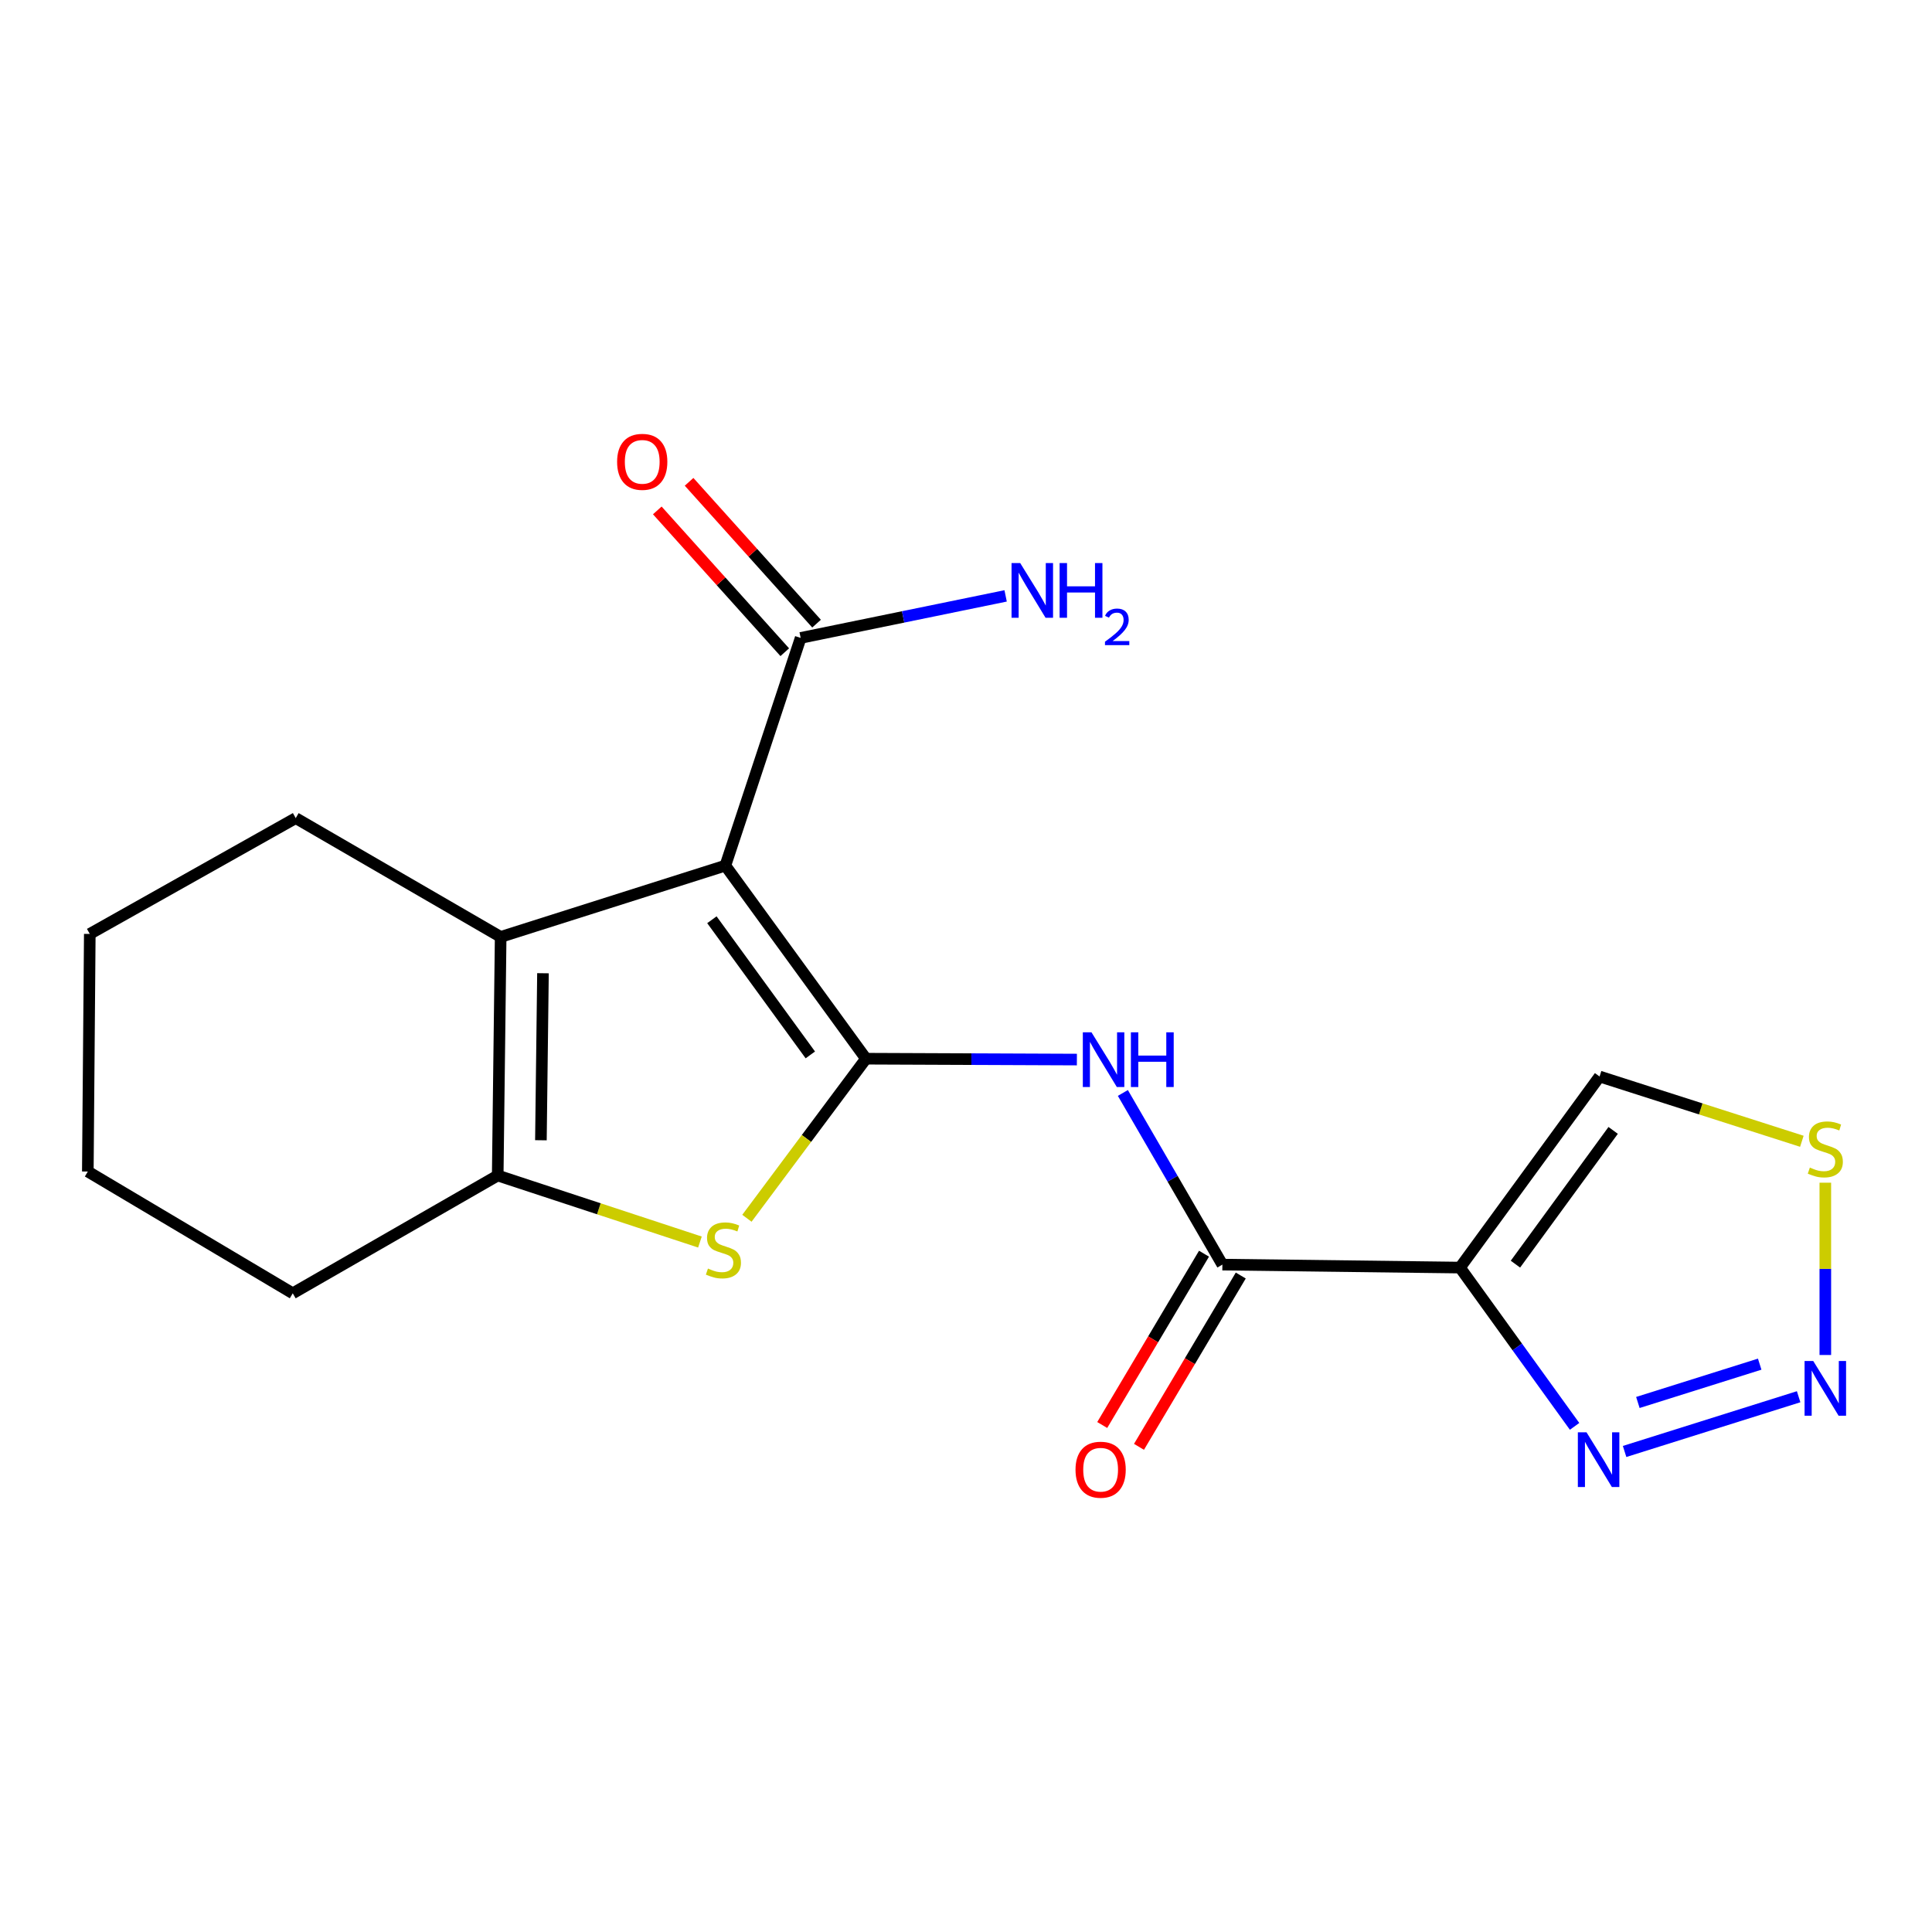 <?xml version='1.0' encoding='iso-8859-1'?>
<svg version='1.1' baseProfile='full'
              xmlns='http://www.w3.org/2000/svg'
                      xmlns:rdkit='http://www.rdkit.org/xml'
                      xmlns:xlink='http://www.w3.org/1999/xlink'
                  xml:space='preserve'
width='1000px' height='1000px' viewBox='0 0 1000 1000'>
<!-- END OF HEADER -->
<rect style='opacity:1.0;fill:#FFFFFF;stroke:none' width='1000' height='1000' x='0' y='0'> </rect>
<path class='bond-0' d='M 448.228,547.981 L 375.446,448.041' style='fill:none;fill-rule:evenodd;stroke:#000000;stroke-width:6px;stroke-linecap:butt;stroke-linejoin:miter;stroke-opacity:1' />
<path class='bond-0' d='M 419.422,546.018 L 368.475,476.06' style='fill:none;fill-rule:evenodd;stroke:#000000;stroke-width:6px;stroke-linecap:butt;stroke-linejoin:miter;stroke-opacity:1' />
<path class='bond-1' d='M 448.228,547.981 L 417.415,589.277' style='fill:none;fill-rule:evenodd;stroke:#000000;stroke-width:6px;stroke-linecap:butt;stroke-linejoin:miter;stroke-opacity:1' />
<path class='bond-1' d='M 417.415,589.277 L 386.603,630.573' style='fill:none;fill-rule:evenodd;stroke:#CCCC00;stroke-width:6px;stroke-linecap:butt;stroke-linejoin:miter;stroke-opacity:1' />
<path class='bond-4' d='M 448.228,547.981 L 502.811,548.205' style='fill:none;fill-rule:evenodd;stroke:#000000;stroke-width:6px;stroke-linecap:butt;stroke-linejoin:miter;stroke-opacity:1' />
<path class='bond-4' d='M 502.811,548.205 L 557.394,548.429' style='fill:none;fill-rule:evenodd;stroke:#0000FF;stroke-width:6px;stroke-linecap:butt;stroke-linejoin:miter;stroke-opacity:1' />
<path class='bond-2' d='M 375.446,448.041 L 259.142,484.949' style='fill:none;fill-rule:evenodd;stroke:#000000;stroke-width:6px;stroke-linecap:butt;stroke-linejoin:miter;stroke-opacity:1' />
<path class='bond-9' d='M 375.446,448.041 L 414.419,330.188' style='fill:none;fill-rule:evenodd;stroke:#000000;stroke-width:6px;stroke-linecap:butt;stroke-linejoin:miter;stroke-opacity:1' />
<path class='bond-5' d='M 362.283,642.878 L 309.95,625.661' style='fill:none;fill-rule:evenodd;stroke:#CCCC00;stroke-width:6px;stroke-linecap:butt;stroke-linejoin:miter;stroke-opacity:1' />
<path class='bond-5' d='M 309.95,625.661 L 257.617,608.445' style='fill:none;fill-rule:evenodd;stroke:#000000;stroke-width:6px;stroke-linecap:butt;stroke-linejoin:miter;stroke-opacity:1' />
<path class='bond-15' d='M 259.142,484.949 L 153.067,423.452' style='fill:none;fill-rule:evenodd;stroke:#000000;stroke-width:6px;stroke-linecap:butt;stroke-linejoin:miter;stroke-opacity:1' />
<path class='bond-19' d='M 259.142,484.949 L 257.617,608.445' style='fill:none;fill-rule:evenodd;stroke:#000000;stroke-width:6px;stroke-linecap:butt;stroke-linejoin:miter;stroke-opacity:1' />
<path class='bond-19' d='M 281.041,503.746 L 279.974,590.194' style='fill:none;fill-rule:evenodd;stroke:#000000;stroke-width:6px;stroke-linecap:butt;stroke-linejoin:miter;stroke-opacity:1' />
<path class='bond-3' d='M 755.684,656.098 L 632.704,654.561' style='fill:none;fill-rule:evenodd;stroke:#000000;stroke-width:6px;stroke-linecap:butt;stroke-linejoin:miter;stroke-opacity:1' />
<path class='bond-8' d='M 755.684,656.098 L 785.343,697.191' style='fill:none;fill-rule:evenodd;stroke:#000000;stroke-width:6px;stroke-linecap:butt;stroke-linejoin:miter;stroke-opacity:1' />
<path class='bond-8' d='M 785.343,697.191 L 815.002,738.284' style='fill:none;fill-rule:evenodd;stroke:#0000FF;stroke-width:6px;stroke-linecap:butt;stroke-linejoin:miter;stroke-opacity:1' />
<path class='bond-11' d='M 755.684,656.098 L 827.938,557.202' style='fill:none;fill-rule:evenodd;stroke:#000000;stroke-width:6px;stroke-linecap:butt;stroke-linejoin:miter;stroke-opacity:1' />
<path class='bond-11' d='M 784.391,654.318 L 834.969,585.091' style='fill:none;fill-rule:evenodd;stroke:#000000;stroke-width:6px;stroke-linecap:butt;stroke-linejoin:miter;stroke-opacity:1' />
<path class='bond-6' d='M 581.194,565.711 L 606.949,610.136' style='fill:none;fill-rule:evenodd;stroke:#0000FF;stroke-width:6px;stroke-linecap:butt;stroke-linejoin:miter;stroke-opacity:1' />
<path class='bond-6' d='M 606.949,610.136 L 632.704,654.561' style='fill:none;fill-rule:evenodd;stroke:#000000;stroke-width:6px;stroke-linecap:butt;stroke-linejoin:miter;stroke-opacity:1' />
<path class='bond-16' d='M 257.617,608.445 L 151.53,669.412' style='fill:none;fill-rule:evenodd;stroke:#000000;stroke-width:6px;stroke-linecap:butt;stroke-linejoin:miter;stroke-opacity:1' />
<path class='bond-12' d='M 623.192,648.909 L 596.851,693.244' style='fill:none;fill-rule:evenodd;stroke:#000000;stroke-width:6px;stroke-linecap:butt;stroke-linejoin:miter;stroke-opacity:1' />
<path class='bond-12' d='M 596.851,693.244 L 570.511,737.58' style='fill:none;fill-rule:evenodd;stroke:#FF0000;stroke-width:6px;stroke-linecap:butt;stroke-linejoin:miter;stroke-opacity:1' />
<path class='bond-12' d='M 642.217,660.212 L 615.877,704.548' style='fill:none;fill-rule:evenodd;stroke:#000000;stroke-width:6px;stroke-linecap:butt;stroke-linejoin:miter;stroke-opacity:1' />
<path class='bond-12' d='M 615.877,704.548 L 589.537,748.883' style='fill:none;fill-rule:evenodd;stroke:#FF0000;stroke-width:6px;stroke-linecap:butt;stroke-linejoin:miter;stroke-opacity:1' />
<path class='bond-7' d='M 930.968,722.947 L 840.887,751.278' style='fill:none;fill-rule:evenodd;stroke:#0000FF;stroke-width:6px;stroke-linecap:butt;stroke-linejoin:miter;stroke-opacity:1' />
<path class='bond-7' d='M 910.816,706.086 L 847.76,725.918' style='fill:none;fill-rule:evenodd;stroke:#0000FF;stroke-width:6px;stroke-linecap:butt;stroke-linejoin:miter;stroke-opacity:1' />
<path class='bond-21' d='M 944.783,701.342 L 944.783,656.752' style='fill:none;fill-rule:evenodd;stroke:#0000FF;stroke-width:6px;stroke-linecap:butt;stroke-linejoin:miter;stroke-opacity:1' />
<path class='bond-21' d='M 944.783,656.752 L 944.783,612.162' style='fill:none;fill-rule:evenodd;stroke:#CCCC00;stroke-width:6px;stroke-linecap:butt;stroke-linejoin:miter;stroke-opacity:1' />
<path class='bond-13' d='M 422.648,322.791 L 389.659,286.092' style='fill:none;fill-rule:evenodd;stroke:#000000;stroke-width:6px;stroke-linecap:butt;stroke-linejoin:miter;stroke-opacity:1' />
<path class='bond-13' d='M 389.659,286.092 L 356.669,249.394' style='fill:none;fill-rule:evenodd;stroke:#FF0000;stroke-width:6px;stroke-linecap:butt;stroke-linejoin:miter;stroke-opacity:1' />
<path class='bond-13' d='M 406.19,337.585 L 373.201,300.886' style='fill:none;fill-rule:evenodd;stroke:#000000;stroke-width:6px;stroke-linecap:butt;stroke-linejoin:miter;stroke-opacity:1' />
<path class='bond-13' d='M 373.201,300.886 L 340.212,264.188' style='fill:none;fill-rule:evenodd;stroke:#FF0000;stroke-width:6px;stroke-linecap:butt;stroke-linejoin:miter;stroke-opacity:1' />
<path class='bond-14' d='M 414.419,330.188 L 467.466,319.309' style='fill:none;fill-rule:evenodd;stroke:#000000;stroke-width:6px;stroke-linecap:butt;stroke-linejoin:miter;stroke-opacity:1' />
<path class='bond-14' d='M 467.466,319.309 L 520.513,308.429' style='fill:none;fill-rule:evenodd;stroke:#0000FF;stroke-width:6px;stroke-linecap:butt;stroke-linejoin:miter;stroke-opacity:1' />
<path class='bond-10' d='M 932.636,590.724 L 880.287,573.963' style='fill:none;fill-rule:evenodd;stroke:#CCCC00;stroke-width:6px;stroke-linecap:butt;stroke-linejoin:miter;stroke-opacity:1' />
<path class='bond-10' d='M 880.287,573.963 L 827.938,557.202' style='fill:none;fill-rule:evenodd;stroke:#000000;stroke-width:6px;stroke-linecap:butt;stroke-linejoin:miter;stroke-opacity:1' />
<path class='bond-17' d='M 153.067,423.452 L 46.475,483.399' style='fill:none;fill-rule:evenodd;stroke:#000000;stroke-width:6px;stroke-linecap:butt;stroke-linejoin:miter;stroke-opacity:1' />
<path class='bond-18' d='M 151.53,669.412 L 45.455,606.379' style='fill:none;fill-rule:evenodd;stroke:#000000;stroke-width:6px;stroke-linecap:butt;stroke-linejoin:miter;stroke-opacity:1' />
<path class='bond-20' d='M 46.475,483.399 L 45.455,606.379' style='fill:none;fill-rule:evenodd;stroke:#000000;stroke-width:6px;stroke-linecap:butt;stroke-linejoin:miter;stroke-opacity:1' />
<path  class='atom-2' d='M 366.438 656.597
Q 366.758 656.717, 368.078 657.277
Q 369.398 657.837, 370.838 658.197
Q 372.318 658.517, 373.758 658.517
Q 376.438 658.517, 377.998 657.237
Q 379.558 655.917, 379.558 653.637
Q 379.558 652.077, 378.758 651.117
Q 377.998 650.157, 376.798 649.637
Q 375.598 649.117, 373.598 648.517
Q 371.078 647.757, 369.558 647.037
Q 368.078 646.317, 366.998 644.797
Q 365.958 643.277, 365.958 640.717
Q 365.958 637.157, 368.358 634.957
Q 370.798 632.757, 375.598 632.757
Q 378.878 632.757, 382.598 634.317
L 381.678 637.397
Q 378.278 635.997, 375.718 635.997
Q 372.958 635.997, 371.438 637.157
Q 369.918 638.277, 369.958 640.237
Q 369.958 641.757, 370.718 642.677
Q 371.518 643.597, 372.638 644.117
Q 373.798 644.637, 375.718 645.237
Q 378.278 646.037, 379.798 646.837
Q 381.318 647.637, 382.398 649.277
Q 383.518 650.877, 383.518 653.637
Q 383.518 657.557, 380.878 659.677
Q 378.278 661.757, 373.918 661.757
Q 371.398 661.757, 369.478 661.197
Q 367.598 660.677, 365.358 659.757
L 366.438 656.597
' fill='#CCCC00'/>
<path  class='atom-5' d='M 564.948 534.325
L 574.228 549.325
Q 575.148 550.805, 576.628 553.485
Q 578.108 556.165, 578.188 556.325
L 578.188 534.325
L 581.948 534.325
L 581.948 562.645
L 578.068 562.645
L 568.108 546.245
Q 566.948 544.325, 565.708 542.125
Q 564.508 539.925, 564.148 539.245
L 564.148 562.645
L 560.468 562.645
L 560.468 534.325
L 564.948 534.325
' fill='#0000FF'/>
<path  class='atom-5' d='M 585.348 534.325
L 589.188 534.325
L 589.188 546.365
L 603.668 546.365
L 603.668 534.325
L 607.508 534.325
L 607.508 562.645
L 603.668 562.645
L 603.668 549.565
L 589.188 549.565
L 589.188 562.645
L 585.348 562.645
L 585.348 534.325
' fill='#0000FF'/>
<path  class='atom-8' d='M 938.523 704.442
L 947.803 719.442
Q 948.723 720.922, 950.203 723.602
Q 951.683 726.282, 951.763 726.442
L 951.763 704.442
L 955.523 704.442
L 955.523 732.762
L 951.643 732.762
L 941.683 716.362
Q 940.523 714.442, 939.283 712.242
Q 938.083 710.042, 937.723 709.362
L 937.723 732.762
L 934.043 732.762
L 934.043 704.442
L 938.523 704.442
' fill='#0000FF'/>
<path  class='atom-9' d='M 821.174 741.349
L 830.454 756.349
Q 831.374 757.829, 832.854 760.509
Q 834.334 763.189, 834.414 763.349
L 834.414 741.349
L 838.174 741.349
L 838.174 769.669
L 834.294 769.669
L 824.334 753.269
Q 823.174 751.349, 821.934 749.149
Q 820.734 746.949, 820.374 746.269
L 820.374 769.669
L 816.694 769.669
L 816.694 741.349
L 821.174 741.349
' fill='#0000FF'/>
<path  class='atom-11' d='M 936.783 604.334
Q 937.103 604.454, 938.423 605.014
Q 939.743 605.574, 941.183 605.934
Q 942.663 606.254, 944.103 606.254
Q 946.783 606.254, 948.343 604.974
Q 949.903 603.654, 949.903 601.374
Q 949.903 599.814, 949.103 598.854
Q 948.343 597.894, 947.143 597.374
Q 945.943 596.854, 943.943 596.254
Q 941.423 595.494, 939.903 594.774
Q 938.423 594.054, 937.343 592.534
Q 936.303 591.014, 936.303 588.454
Q 936.303 584.894, 938.703 582.694
Q 941.143 580.494, 945.943 580.494
Q 949.223 580.494, 952.943 582.054
L 952.023 585.134
Q 948.623 583.734, 946.063 583.734
Q 943.303 583.734, 941.783 584.894
Q 940.263 586.014, 940.303 587.974
Q 940.303 589.494, 941.063 590.414
Q 941.863 591.334, 942.983 591.854
Q 944.143 592.374, 946.063 592.974
Q 948.623 593.774, 950.143 594.574
Q 951.663 595.374, 952.743 597.014
Q 953.863 598.614, 953.863 601.374
Q 953.863 605.294, 951.223 607.414
Q 948.623 609.494, 944.263 609.494
Q 941.743 609.494, 939.823 608.934
Q 937.943 608.414, 935.703 607.494
L 936.783 604.334
' fill='#CCCC00'/>
<path  class='atom-13' d='M 556.684 760.716
Q 556.684 753.916, 560.044 750.116
Q 563.404 746.316, 569.684 746.316
Q 575.964 746.316, 579.324 750.116
Q 582.684 753.916, 582.684 760.716
Q 582.684 767.596, 579.284 771.516
Q 575.884 775.396, 569.684 775.396
Q 563.444 775.396, 560.044 771.516
Q 556.684 767.636, 556.684 760.716
M 569.684 772.196
Q 574.004 772.196, 576.324 769.316
Q 578.684 766.396, 578.684 760.716
Q 578.684 755.156, 576.324 752.356
Q 574.004 749.516, 569.684 749.516
Q 565.364 749.516, 563.004 752.316
Q 560.684 755.116, 560.684 760.716
Q 560.684 766.436, 563.004 769.316
Q 565.364 772.196, 569.684 772.196
' fill='#FF0000'/>
<path  class='atom-14' d='M 319.416 239.044
Q 319.416 232.244, 322.776 228.444
Q 326.136 224.644, 332.416 224.644
Q 338.696 224.644, 342.056 228.444
Q 345.416 232.244, 345.416 239.044
Q 345.416 245.924, 342.016 249.844
Q 338.616 253.724, 332.416 253.724
Q 326.176 253.724, 322.776 249.844
Q 319.416 245.964, 319.416 239.044
M 332.416 250.524
Q 336.736 250.524, 339.056 247.644
Q 341.416 244.724, 341.416 239.044
Q 341.416 233.484, 339.056 230.684
Q 336.736 227.844, 332.416 227.844
Q 328.096 227.844, 325.736 230.644
Q 323.416 233.444, 323.416 239.044
Q 323.416 244.764, 325.736 247.644
Q 328.096 250.524, 332.416 250.524
' fill='#FF0000'/>
<path  class='atom-15' d='M 528.053 291.439
L 537.333 306.439
Q 538.253 307.919, 539.733 310.599
Q 541.213 313.279, 541.293 313.439
L 541.293 291.439
L 545.053 291.439
L 545.053 319.759
L 541.173 319.759
L 531.213 303.359
Q 530.053 301.439, 528.813 299.239
Q 527.613 297.039, 527.253 296.359
L 527.253 319.759
L 523.573 319.759
L 523.573 291.439
L 528.053 291.439
' fill='#0000FF'/>
<path  class='atom-15' d='M 548.453 291.439
L 552.293 291.439
L 552.293 303.479
L 566.773 303.479
L 566.773 291.439
L 570.613 291.439
L 570.613 319.759
L 566.773 319.759
L 566.773 306.679
L 552.293 306.679
L 552.293 319.759
L 548.453 319.759
L 548.453 291.439
' fill='#0000FF'/>
<path  class='atom-15' d='M 571.986 318.766
Q 572.672 316.997, 574.309 316.02
Q 575.946 315.017, 578.216 315.017
Q 581.041 315.017, 582.625 316.548
Q 584.209 318.079, 584.209 320.798
Q 584.209 323.57, 582.15 326.158
Q 580.117 328.745, 575.893 331.807
L 584.526 331.807
L 584.526 333.919
L 571.933 333.919
L 571.933 332.15
Q 575.418 329.669, 577.477 327.821
Q 579.563 325.973, 580.566 324.31
Q 581.569 322.646, 581.569 320.93
Q 581.569 319.135, 580.671 318.132
Q 579.774 317.129, 578.216 317.129
Q 576.711 317.129, 575.708 317.736
Q 574.705 318.343, 573.992 319.69
L 571.986 318.766
' fill='#0000FF'/>
</svg>
